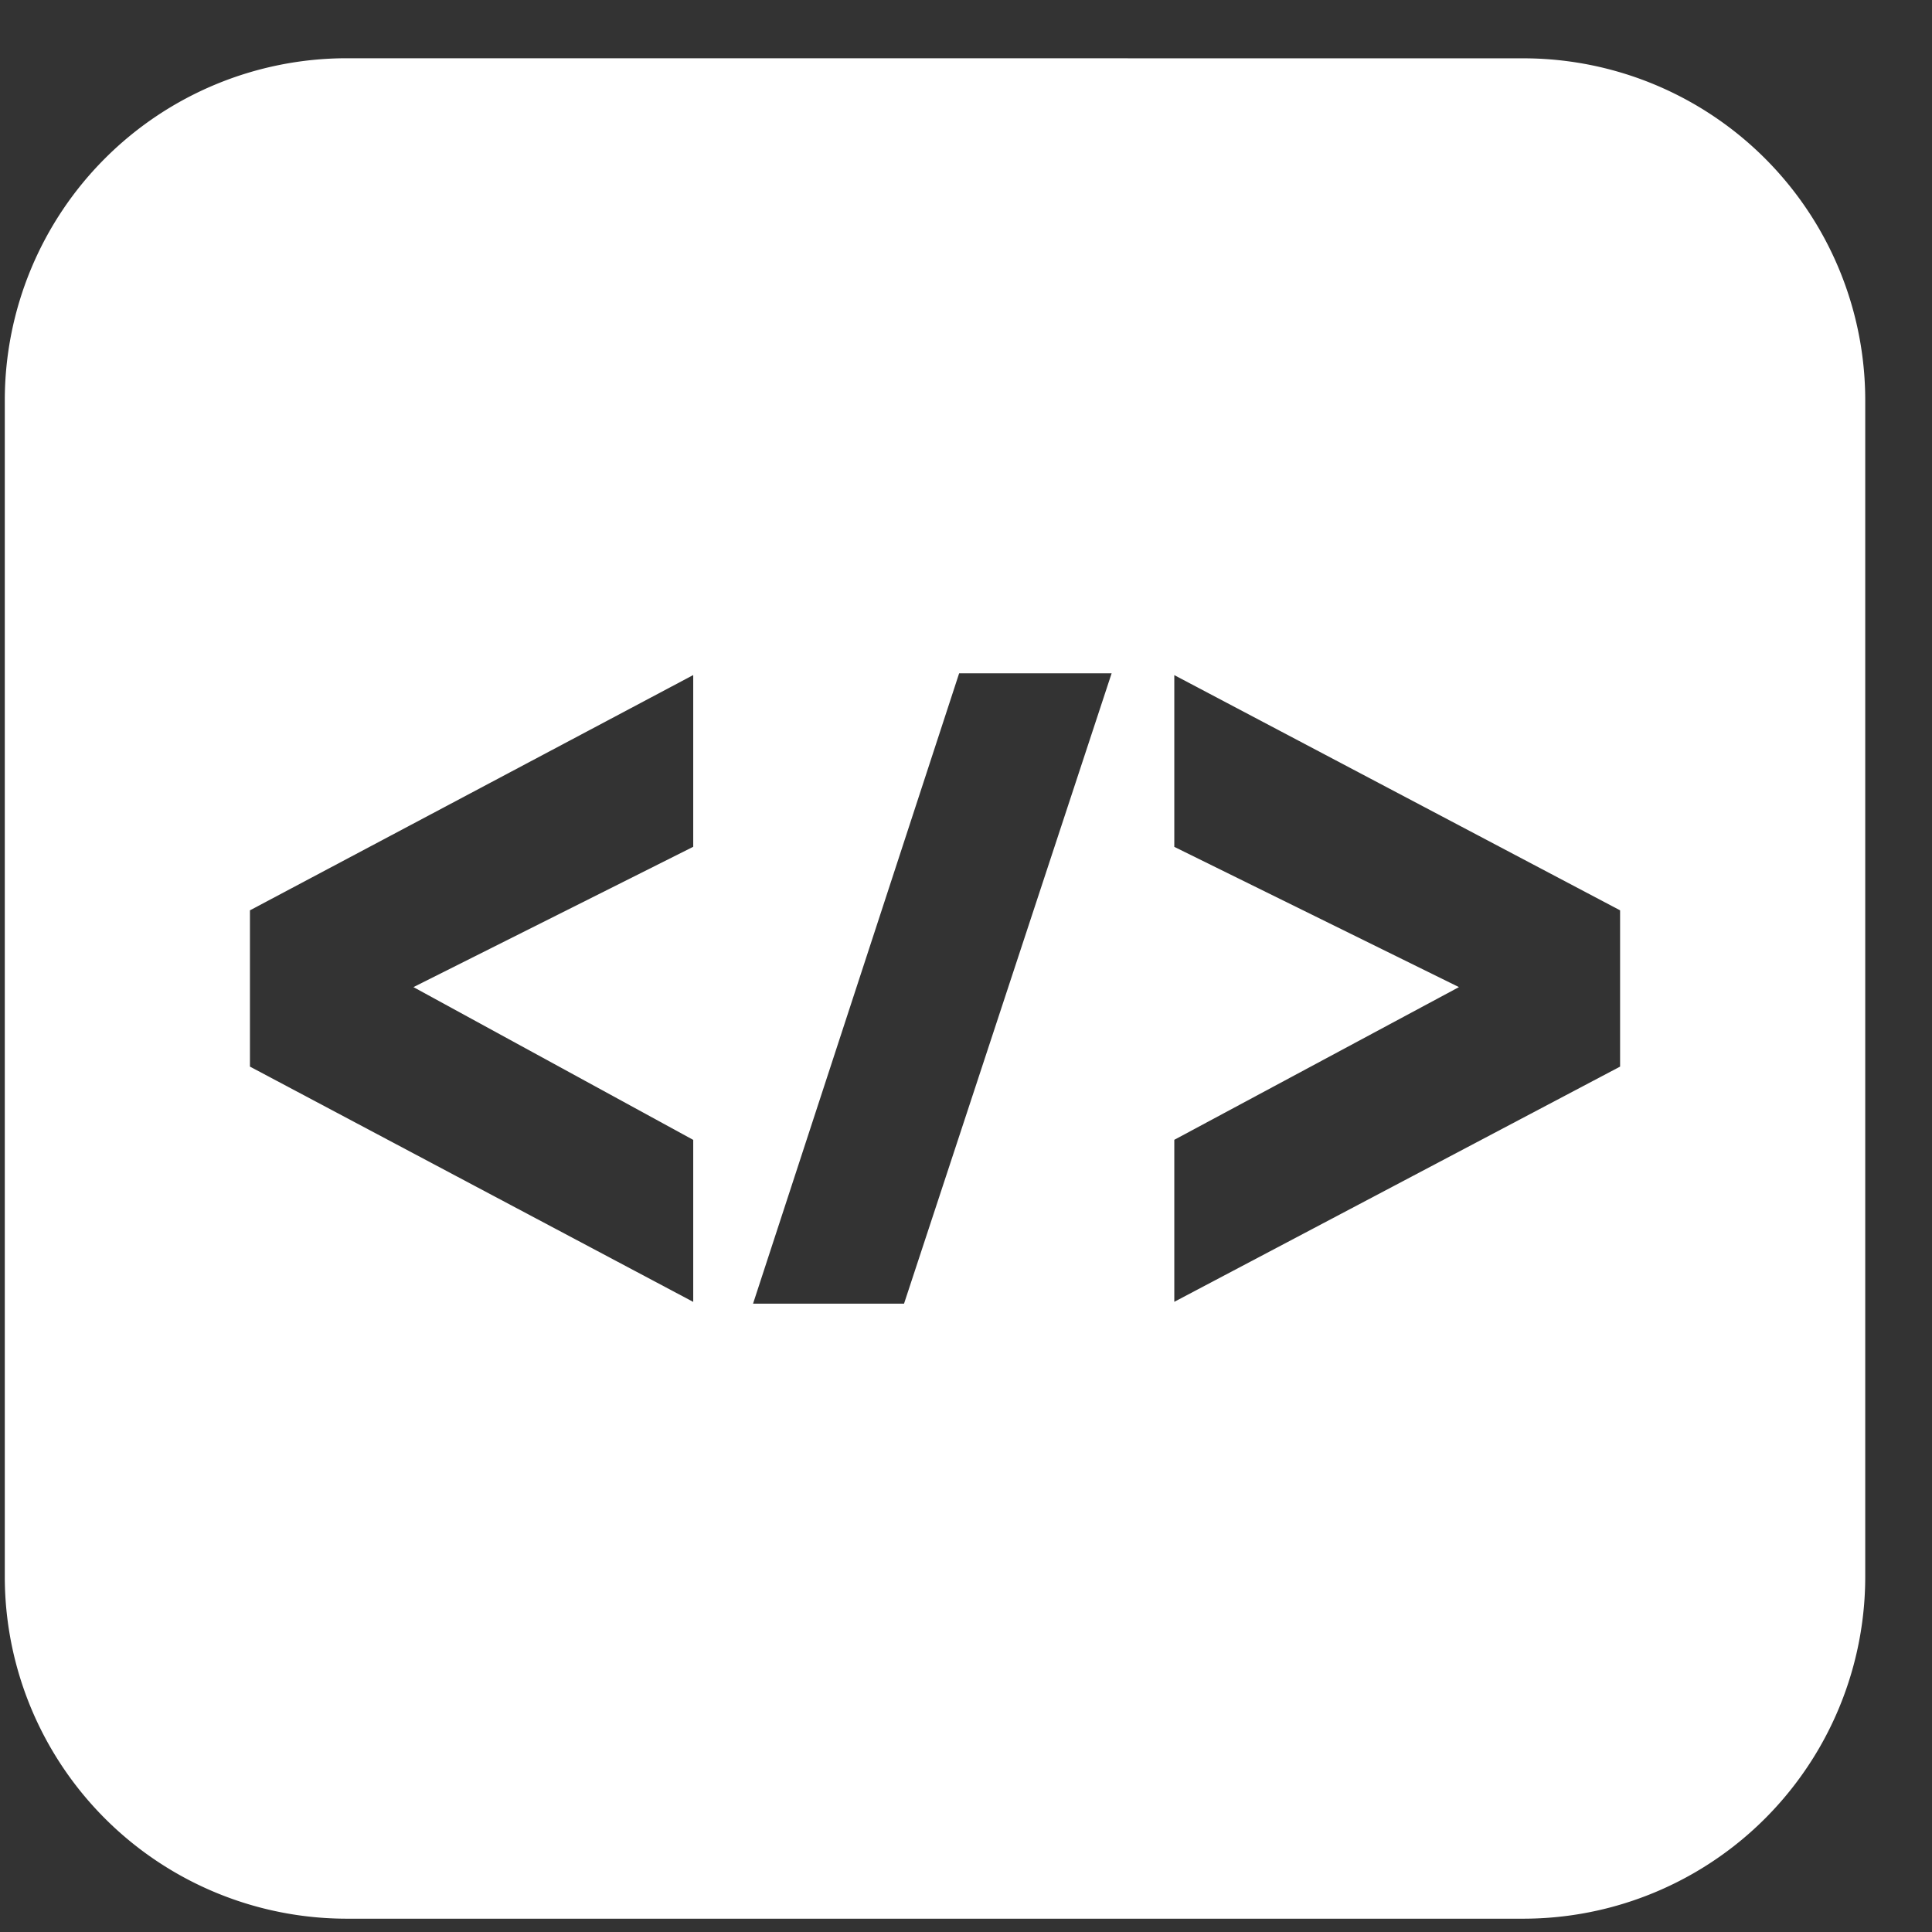 <svg
      role="img"
      xmlns="http://www.w3.org/2000/svg"
      fill="none"
      viewBox="0 0 27 27"
      className="w-6 h-6 text-purple-400"
    >
      <rect x="0" y="0" width="27" height="27" fill="#333333" stroke="none"/>
      <path fill="transparent" d="M4.847.814a4.78 4.78 0 0 0-4.78 4.78v16.44a4.78 4.78 0 0 0 4.78 4.78h16.44a4.78 4.78 0 0 0 4.78-4.78V5.595a4.78 4.78 0 0 0-4.78-4.78zM15.535 9.41h-2.131l-2.88 8.809h2.11zm-5.847 2.424v-2.4l-6.195 3.288v2.184l6.195 3.288V15.93l-3.91-2.135zm12.953.888-6.23-3.287v2.4l3.978 1.96-3.978 2.134v2.264l6.23-3.287z" class="coderpad-logo-inner" clip-rule="evenodd"></path>
      <path fill="white" fill-rule="evenodd" d="M4.847.814a4.78 4.78 0 0 0-4.78 4.78v16.44a4.78 4.78 0 0 0 4.78 4.78h16.44a4.78 4.78 0 0 0 4.78-4.78V5.595a4.78 4.78 0 0 0-4.78-4.78zM15.535 9.41h-2.131l-2.88 8.809h2.11zm-5.847 2.424v-2.4l-6.195 3.288v2.184l6.195 3.288V15.93l-3.91-2.135zm12.953.888-6.23-3.287v2.4l3.978 1.96-3.978 2.134v2.264l6.23-3.287z" class="coderpad-logo" clip-rule="evenodd"></path>
    </svg>